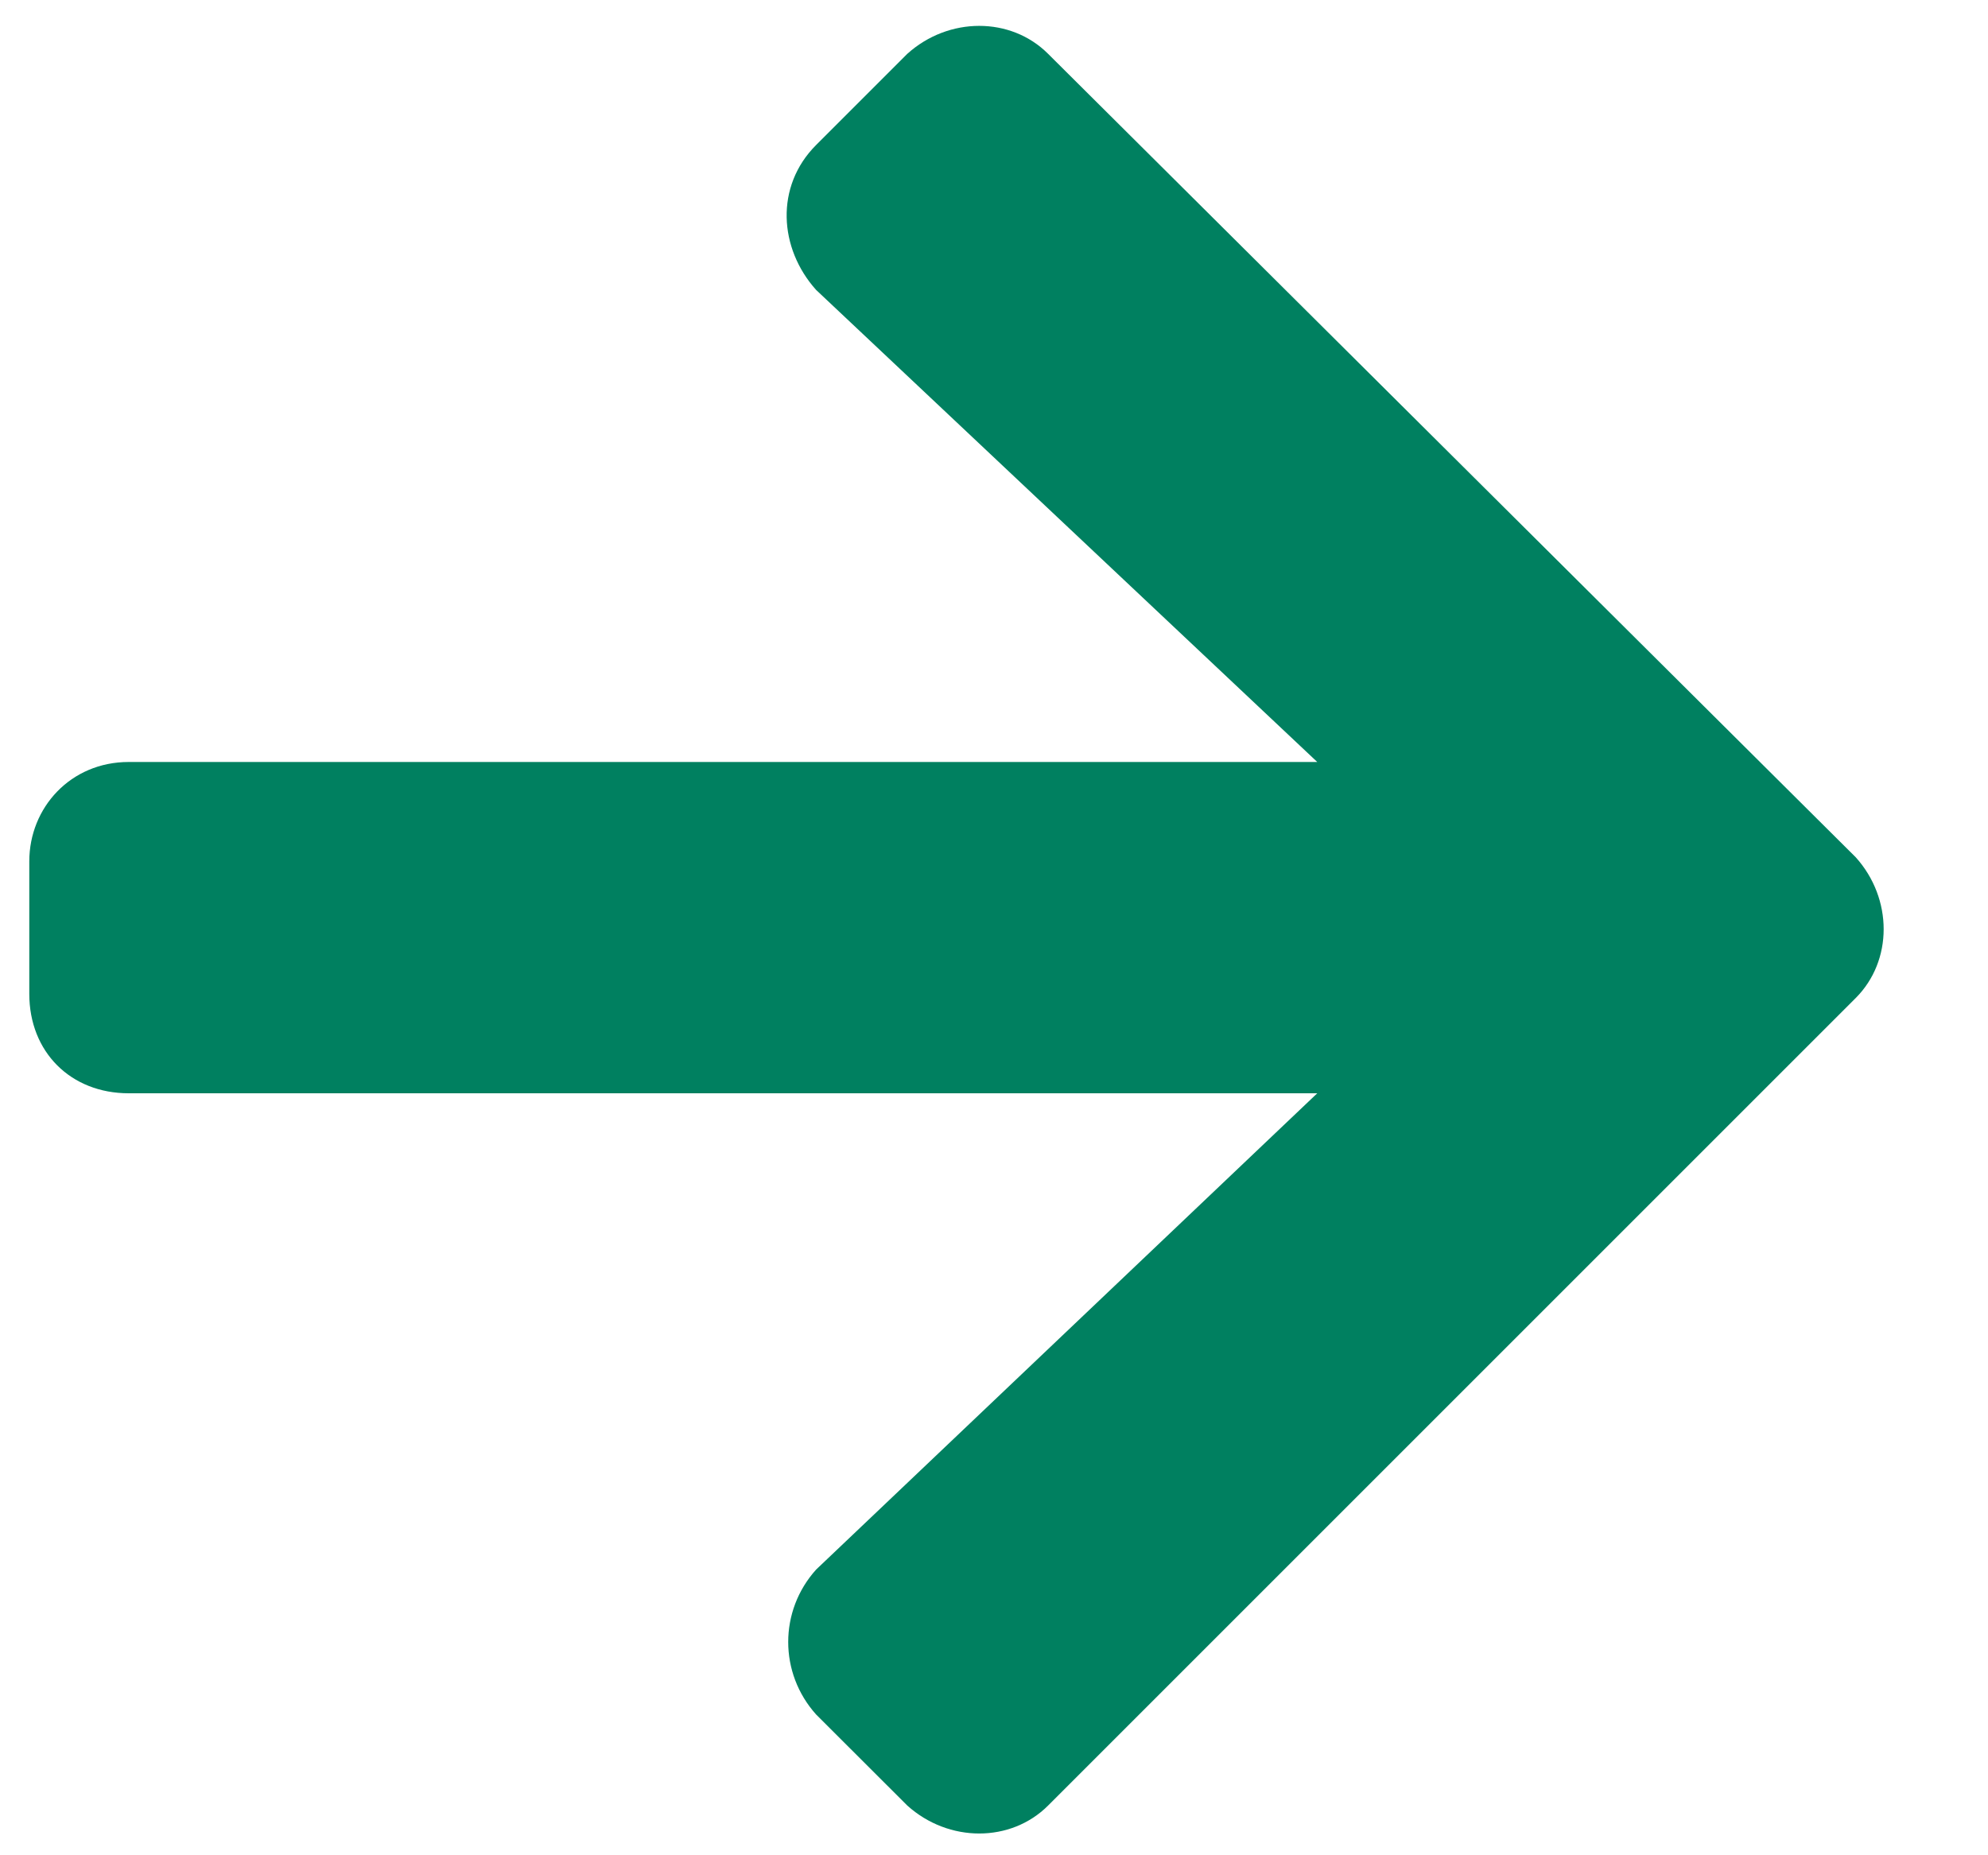 <svg width="15" height="14" viewBox="0 0 15 14" fill="none" xmlns="http://www.w3.org/2000/svg">
<path d="M6.158 1.094L6.846 0.406C7.158 0.125 7.627 0.125 7.908 0.406L14.002 6.469C14.283 6.781 14.283 7.25 14.002 7.531L7.908 13.625C7.627 13.906 7.158 13.906 6.846 13.625L6.158 12.938C5.877 12.625 5.877 12.156 6.158 11.844L9.939 8.25H0.971C0.533 8.25 0.221 7.938 0.221 7.5V6.5C0.221 6.094 0.533 5.75 0.971 5.75H9.939L6.158 2.188C5.877 1.875 5.846 1.406 6.158 1.094Z" fill="#008060"/>
</svg>
